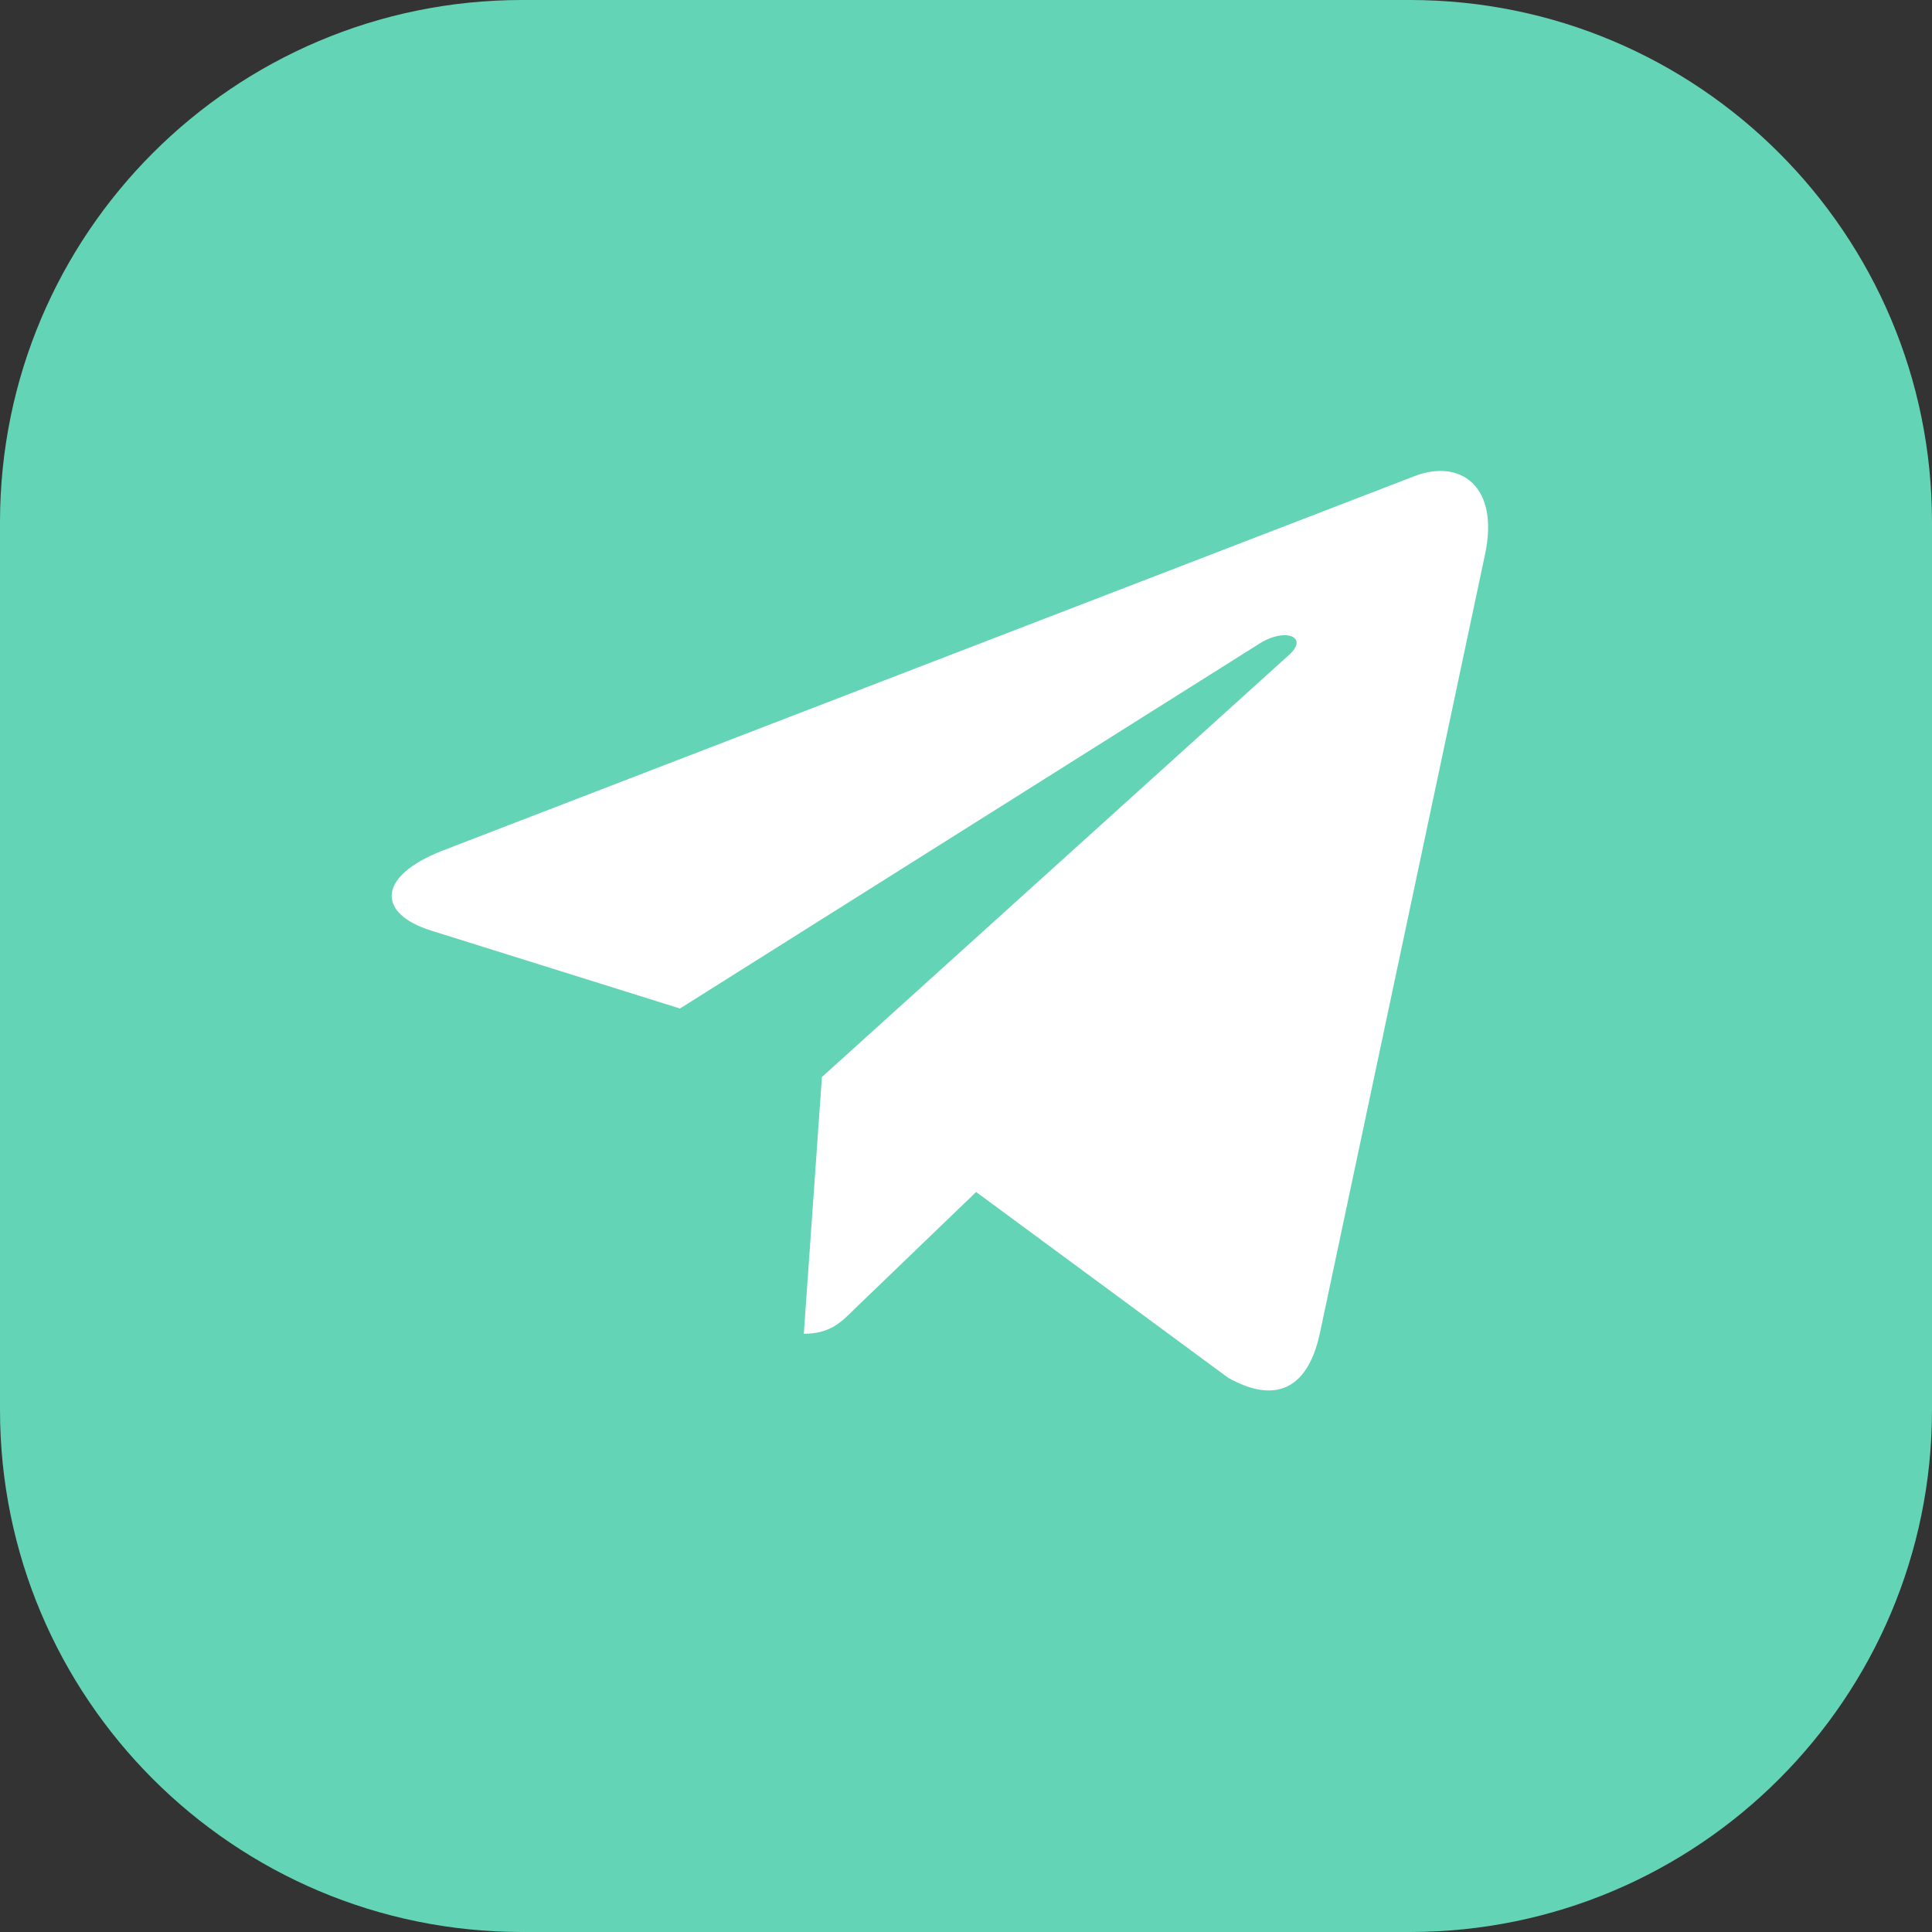<svg width="37" height="37" viewBox="0 0 37 37" fill="none" xmlns="http://www.w3.org/2000/svg">
<rect x="0" y="0" width="37" height="37" fill="#333333" stroke="none"/>
<path d="M27 0H10C4.477 0 0 4.477 0 10V27C0 32.523 4.477 37 10 37H27C32.523 37 37 32.523 37 27V10C37 4.477 32.523 0 27 0Z" fill="#64D4B7"/>
<path d="M28.439 10.622L25.27 25.566C25.031 26.62 24.408 26.883 23.522 26.387L18.694 22.828L16.364 25.07C16.106 25.328 15.891 25.543 15.394 25.543L15.741 20.626L24.689 12.54C25.078 12.194 24.605 12.001 24.085 12.348L13.022 19.314L8.26 17.823C7.224 17.5 7.205 16.787 8.476 16.29L27.104 9.113C27.966 8.79 28.721 9.305 28.439 10.622Z" fill="white"/>
</svg>
